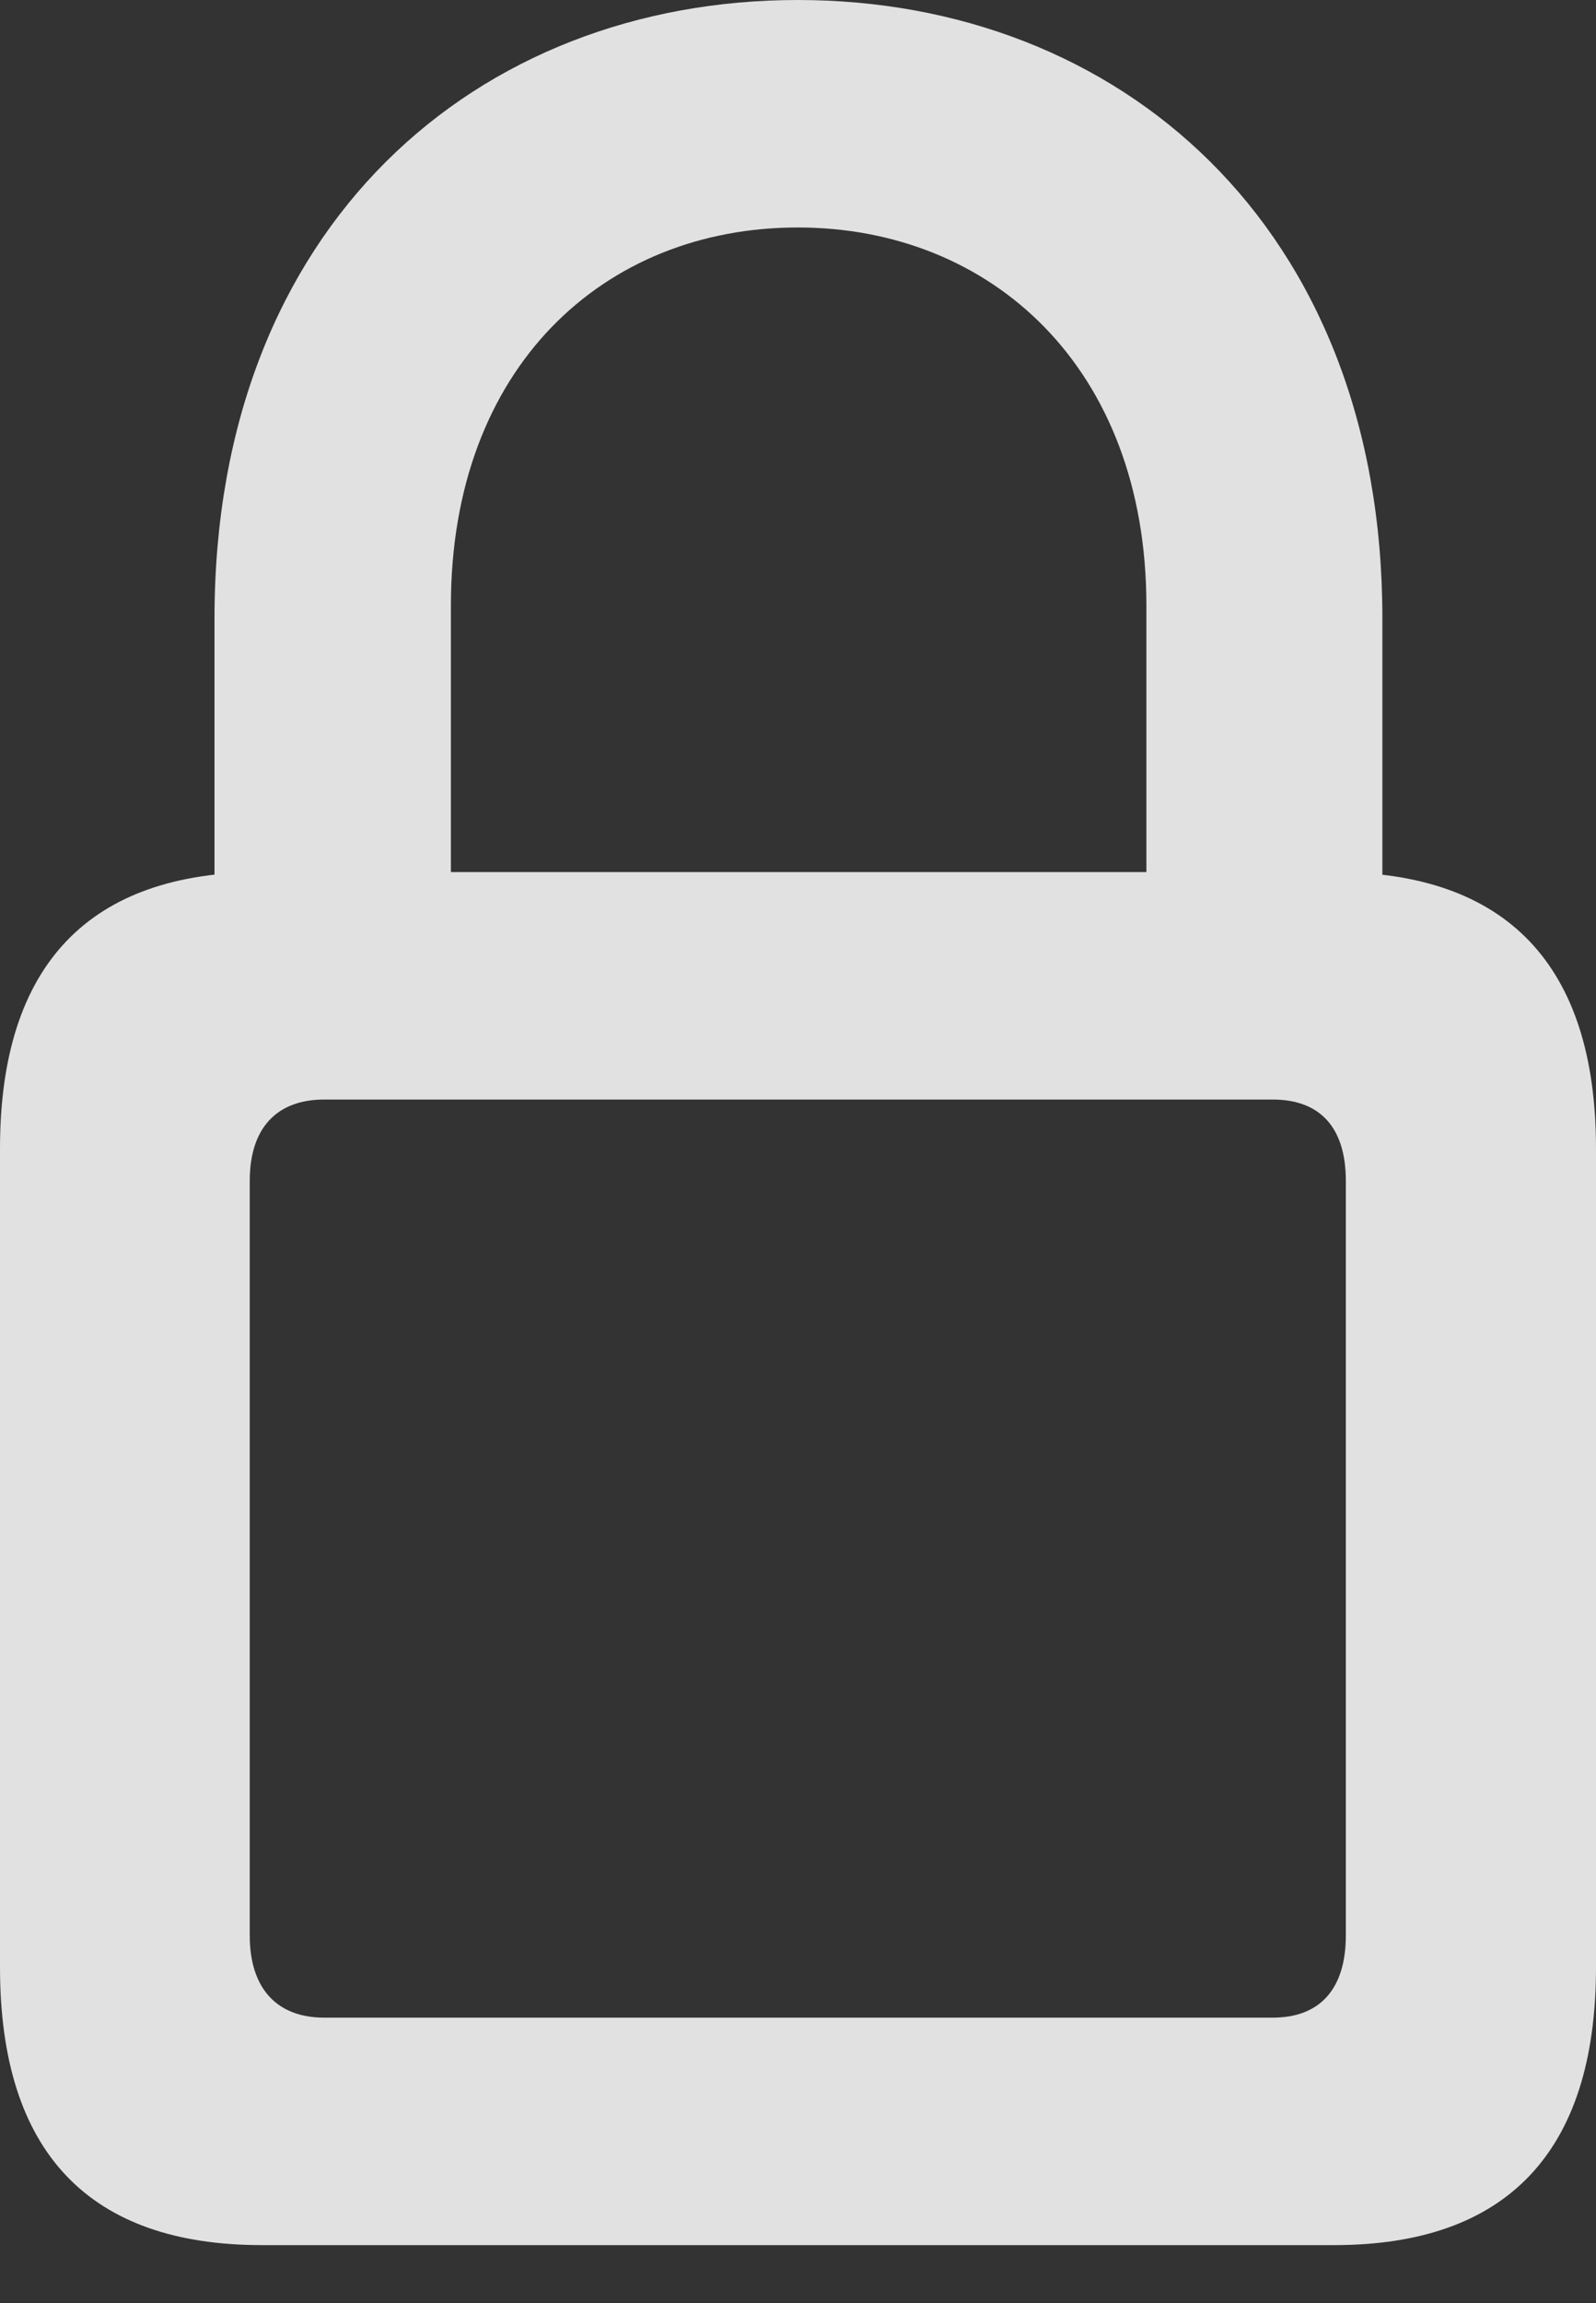 <?xml version="1.0" encoding="UTF-8"?>
<!--Generator: Apple Native CoreSVG 326-->
<!DOCTYPE svg
PUBLIC "-//W3C//DTD SVG 1.1//EN"
       "http://www.w3.org/Graphics/SVG/1.1/DTD/svg11.dtd">
<svg version="1.1" xmlns="http://www.w3.org/2000/svg" xmlns:xlink="http://www.w3.org/1999/xlink" viewBox="0 0 90.649 130.762">
 <rect x="0" y="0" width="90.649" height="130.762" fill="#333333" stroke="none"/>
 <g>
  <rect height="130.762" opacity="0" width="90.649" x="0" y="0"/>
  <path d="M14.868 127.466L75.781 127.466C85.522 127.466 90.649 122.241 90.649 111.694L90.649 65.21C90.649 54.736 85.522 49.512 75.781 49.512L14.868 49.512C5.103 49.512 0 54.736 0 65.21L0 111.694C0 122.241 5.103 127.466 14.868 127.466ZM18.408 114.551C15.747 114.551 14.185 112.915 14.185 109.888L14.185 67.041C14.185 64.014 15.747 62.427 18.408 62.427L72.29 62.427C74.976 62.427 76.44 64.014 76.44 67.041L76.44 109.888C76.44 112.915 74.976 114.551 72.29 114.551ZM12.183 55.054L25.61 55.054L25.61 34.375C25.61 20.85 34.302 12.915 45.312 12.915C56.274 12.915 65.112 20.85 65.112 34.375L65.112 55.054L78.516 55.054L78.516 35.107C78.516 12.769 63.501 0 45.312 0C27.124 0 12.183 12.769 12.183 35.107Z" fill="white" fill-opacity="0.85"/>
 </g>
</svg>
